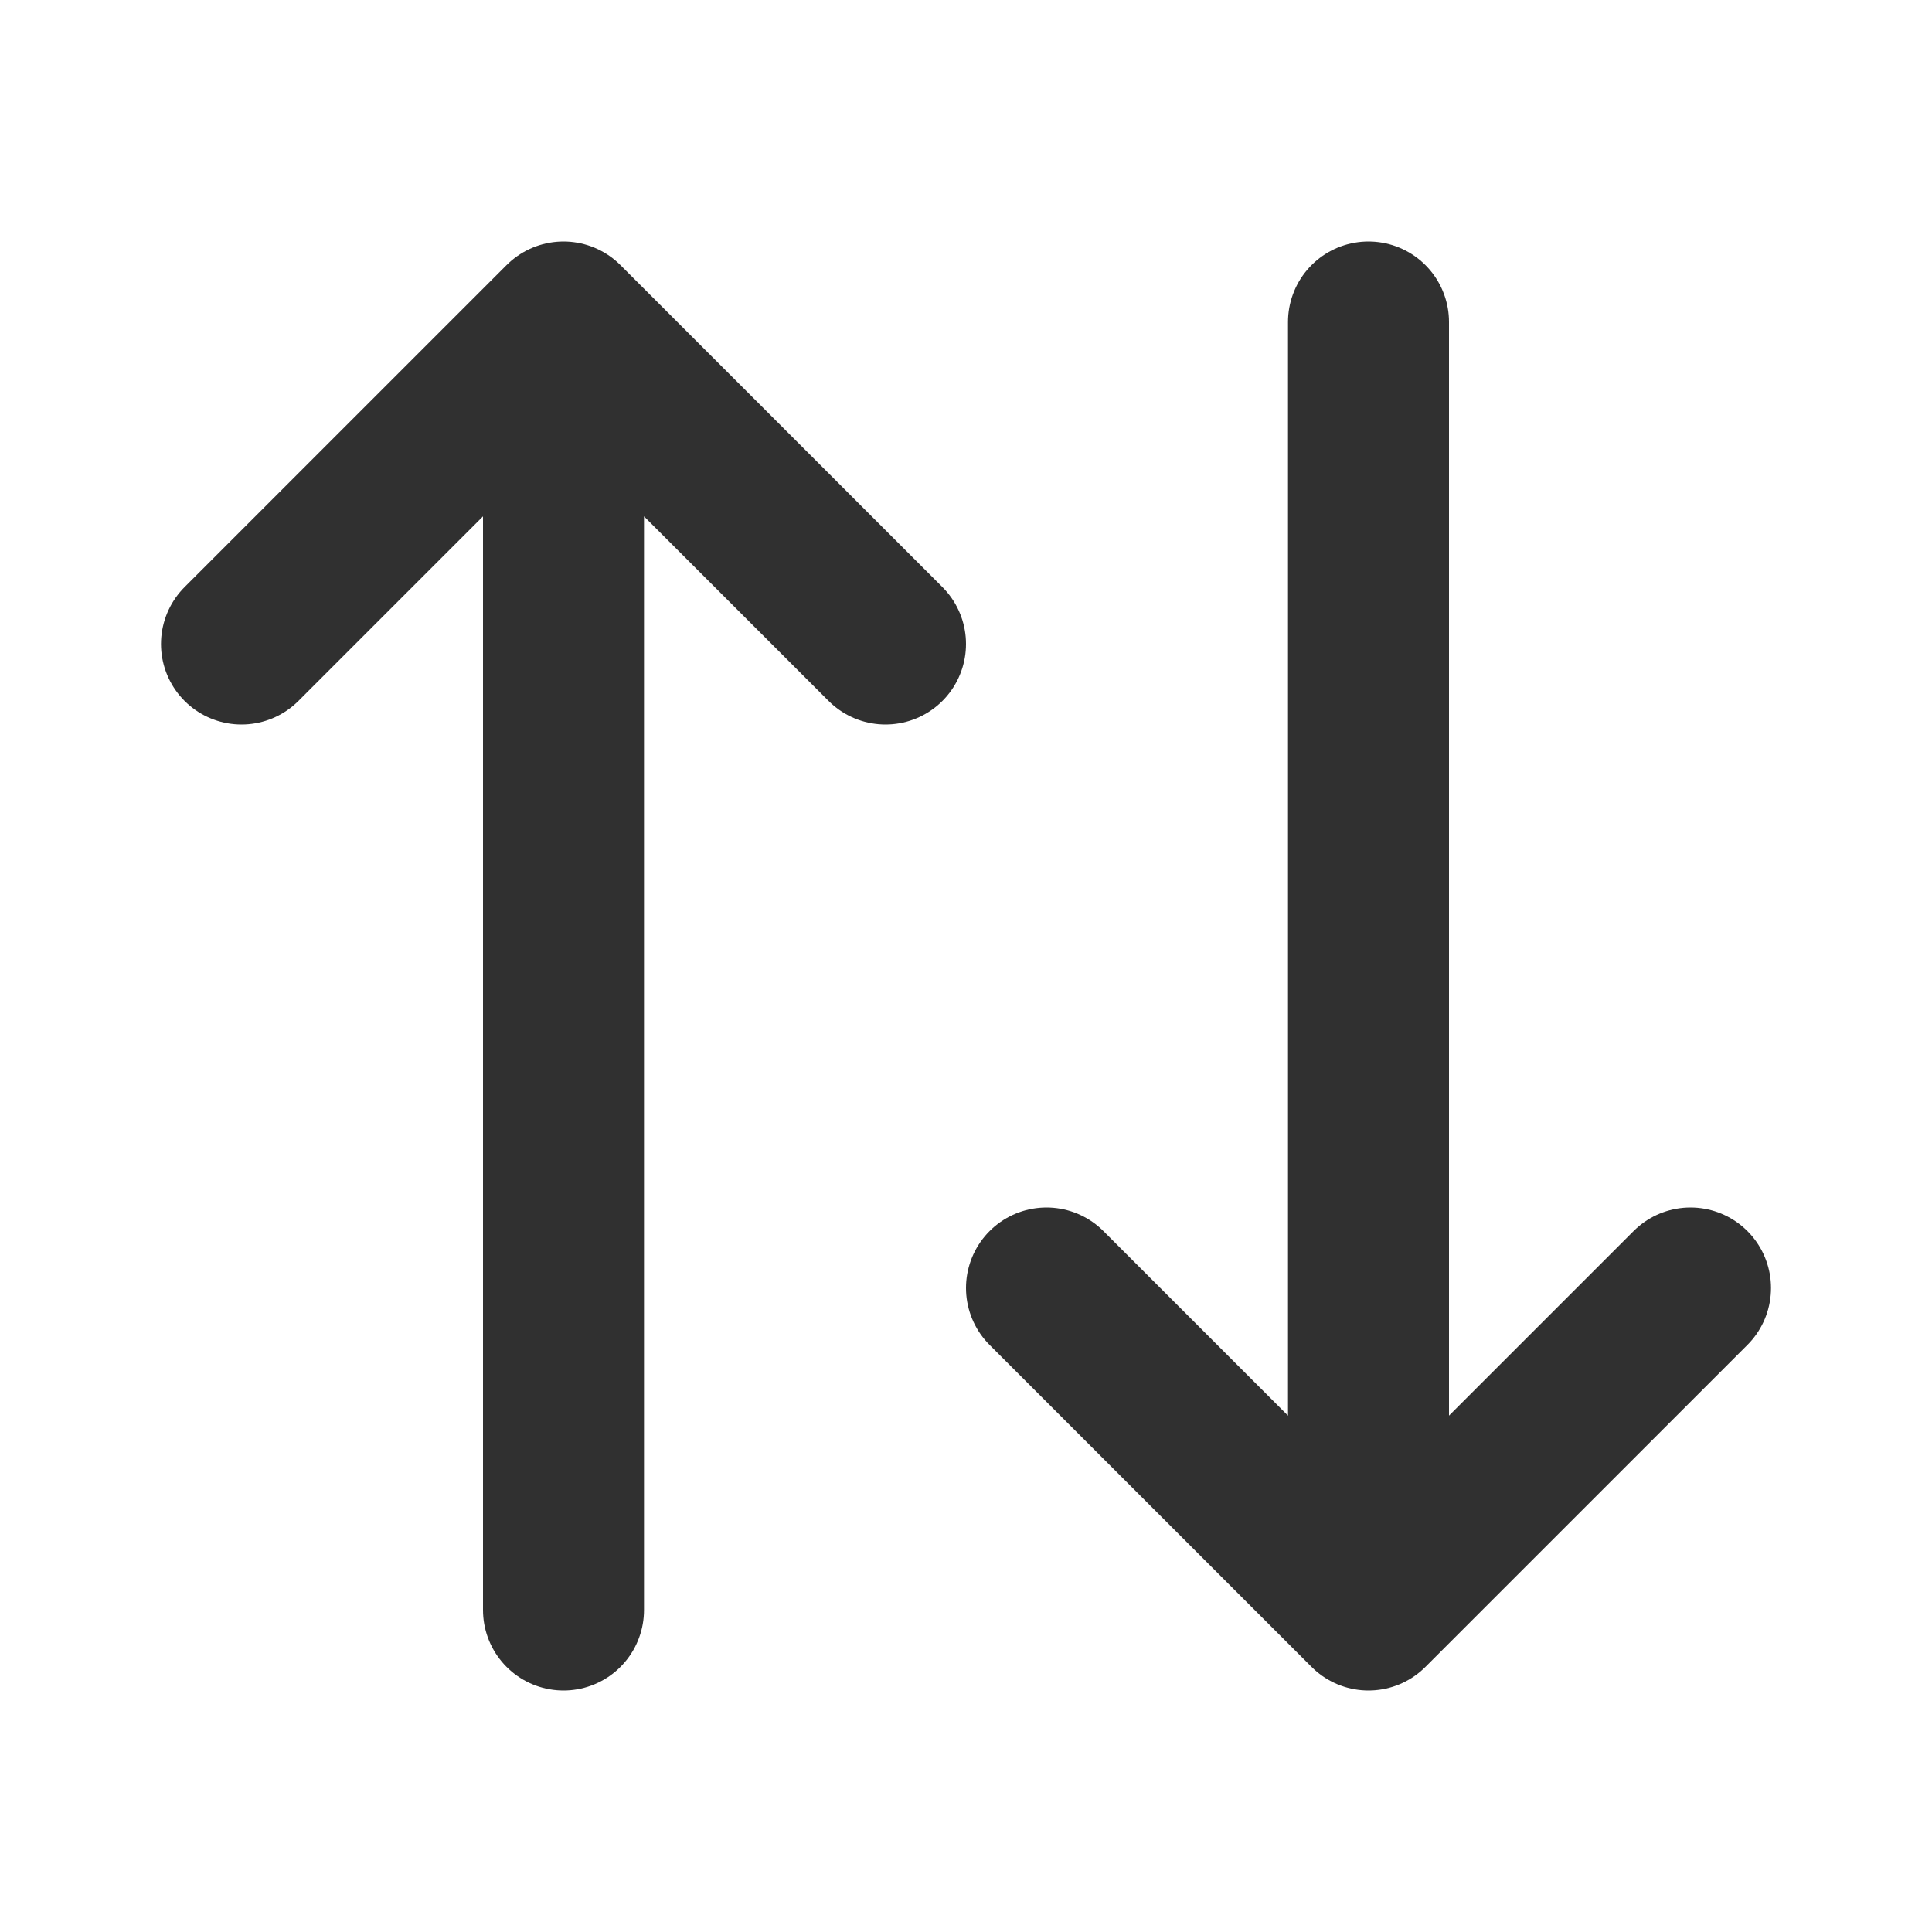 <svg width="24" height="24" viewBox="0 0 24 24" fill="none" xmlns="http://www.w3.org/2000/svg">
<path d="M7 20L7 4M7 4L11 8M7 4L3 8M17 4L17 20M17 20L21 16M17 20L13 16" stroke="#171717" stroke-opacity="0.89" stroke-width="2" stroke-linecap="round" stroke-linejoin="round"/>
</svg>
